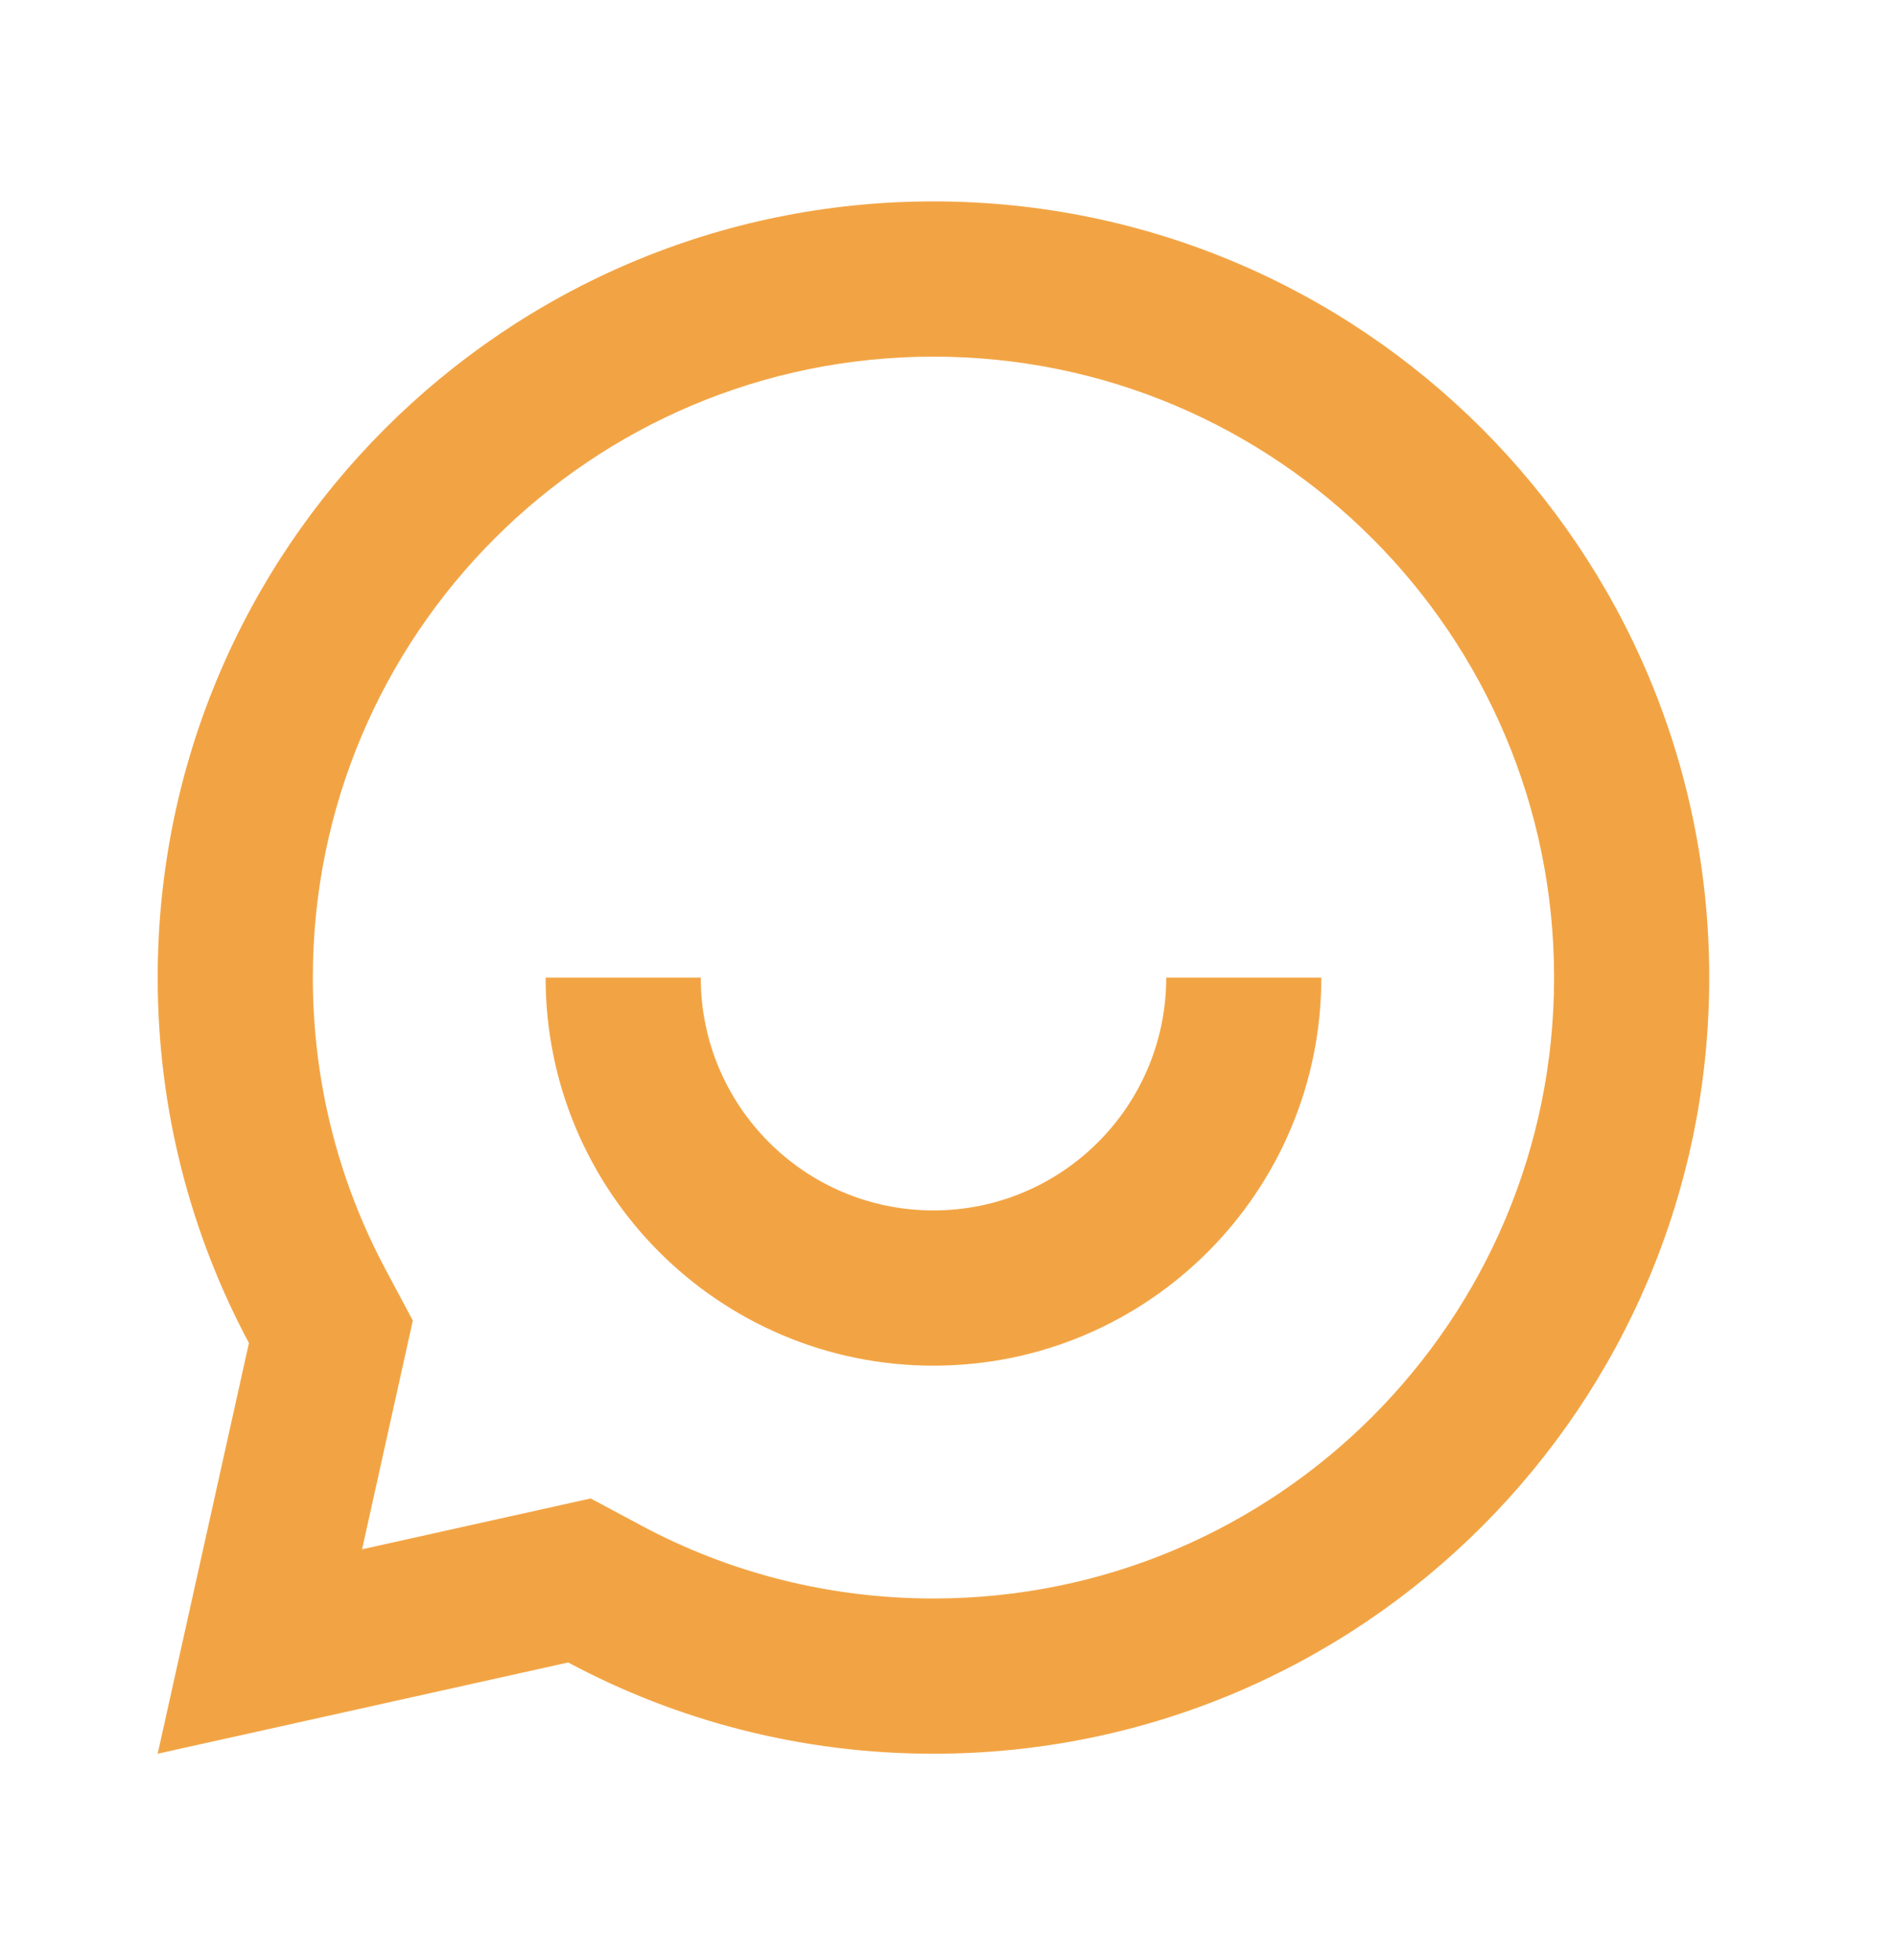 <svg width="30" height="31" viewBox="0 0 30 31" fill="none" xmlns="http://www.w3.org/2000/svg">
<path d="M8.99 26.291L2.495 27.734L3.939 21.239C3.018 19.517 2.495 17.549 2.495 15.46C2.495 8.68 7.991 3.185 14.77 3.185C21.549 3.185 27.045 8.68 27.045 15.46C27.045 22.239 21.549 27.734 14.77 27.734C12.68 27.734 10.713 27.212 8.99 26.291ZM9.346 23.697L10.148 24.126C11.557 24.88 13.132 25.279 14.77 25.279C20.194 25.279 24.59 20.883 24.59 15.46C24.59 10.036 20.194 5.64 14.77 5.64C9.347 5.64 4.95 10.036 4.95 15.46C4.95 17.098 5.35 18.672 6.104 20.082L6.532 20.884L5.729 24.501L9.346 23.697ZM8.633 15.46H11.088C11.088 17.493 12.736 19.142 14.77 19.142C16.804 19.142 18.453 17.493 18.453 15.46H20.907C20.907 18.849 18.16 21.597 14.77 21.597C11.381 21.597 8.633 18.849 8.633 15.46Z" fill="#f2a444"/>
</svg>
